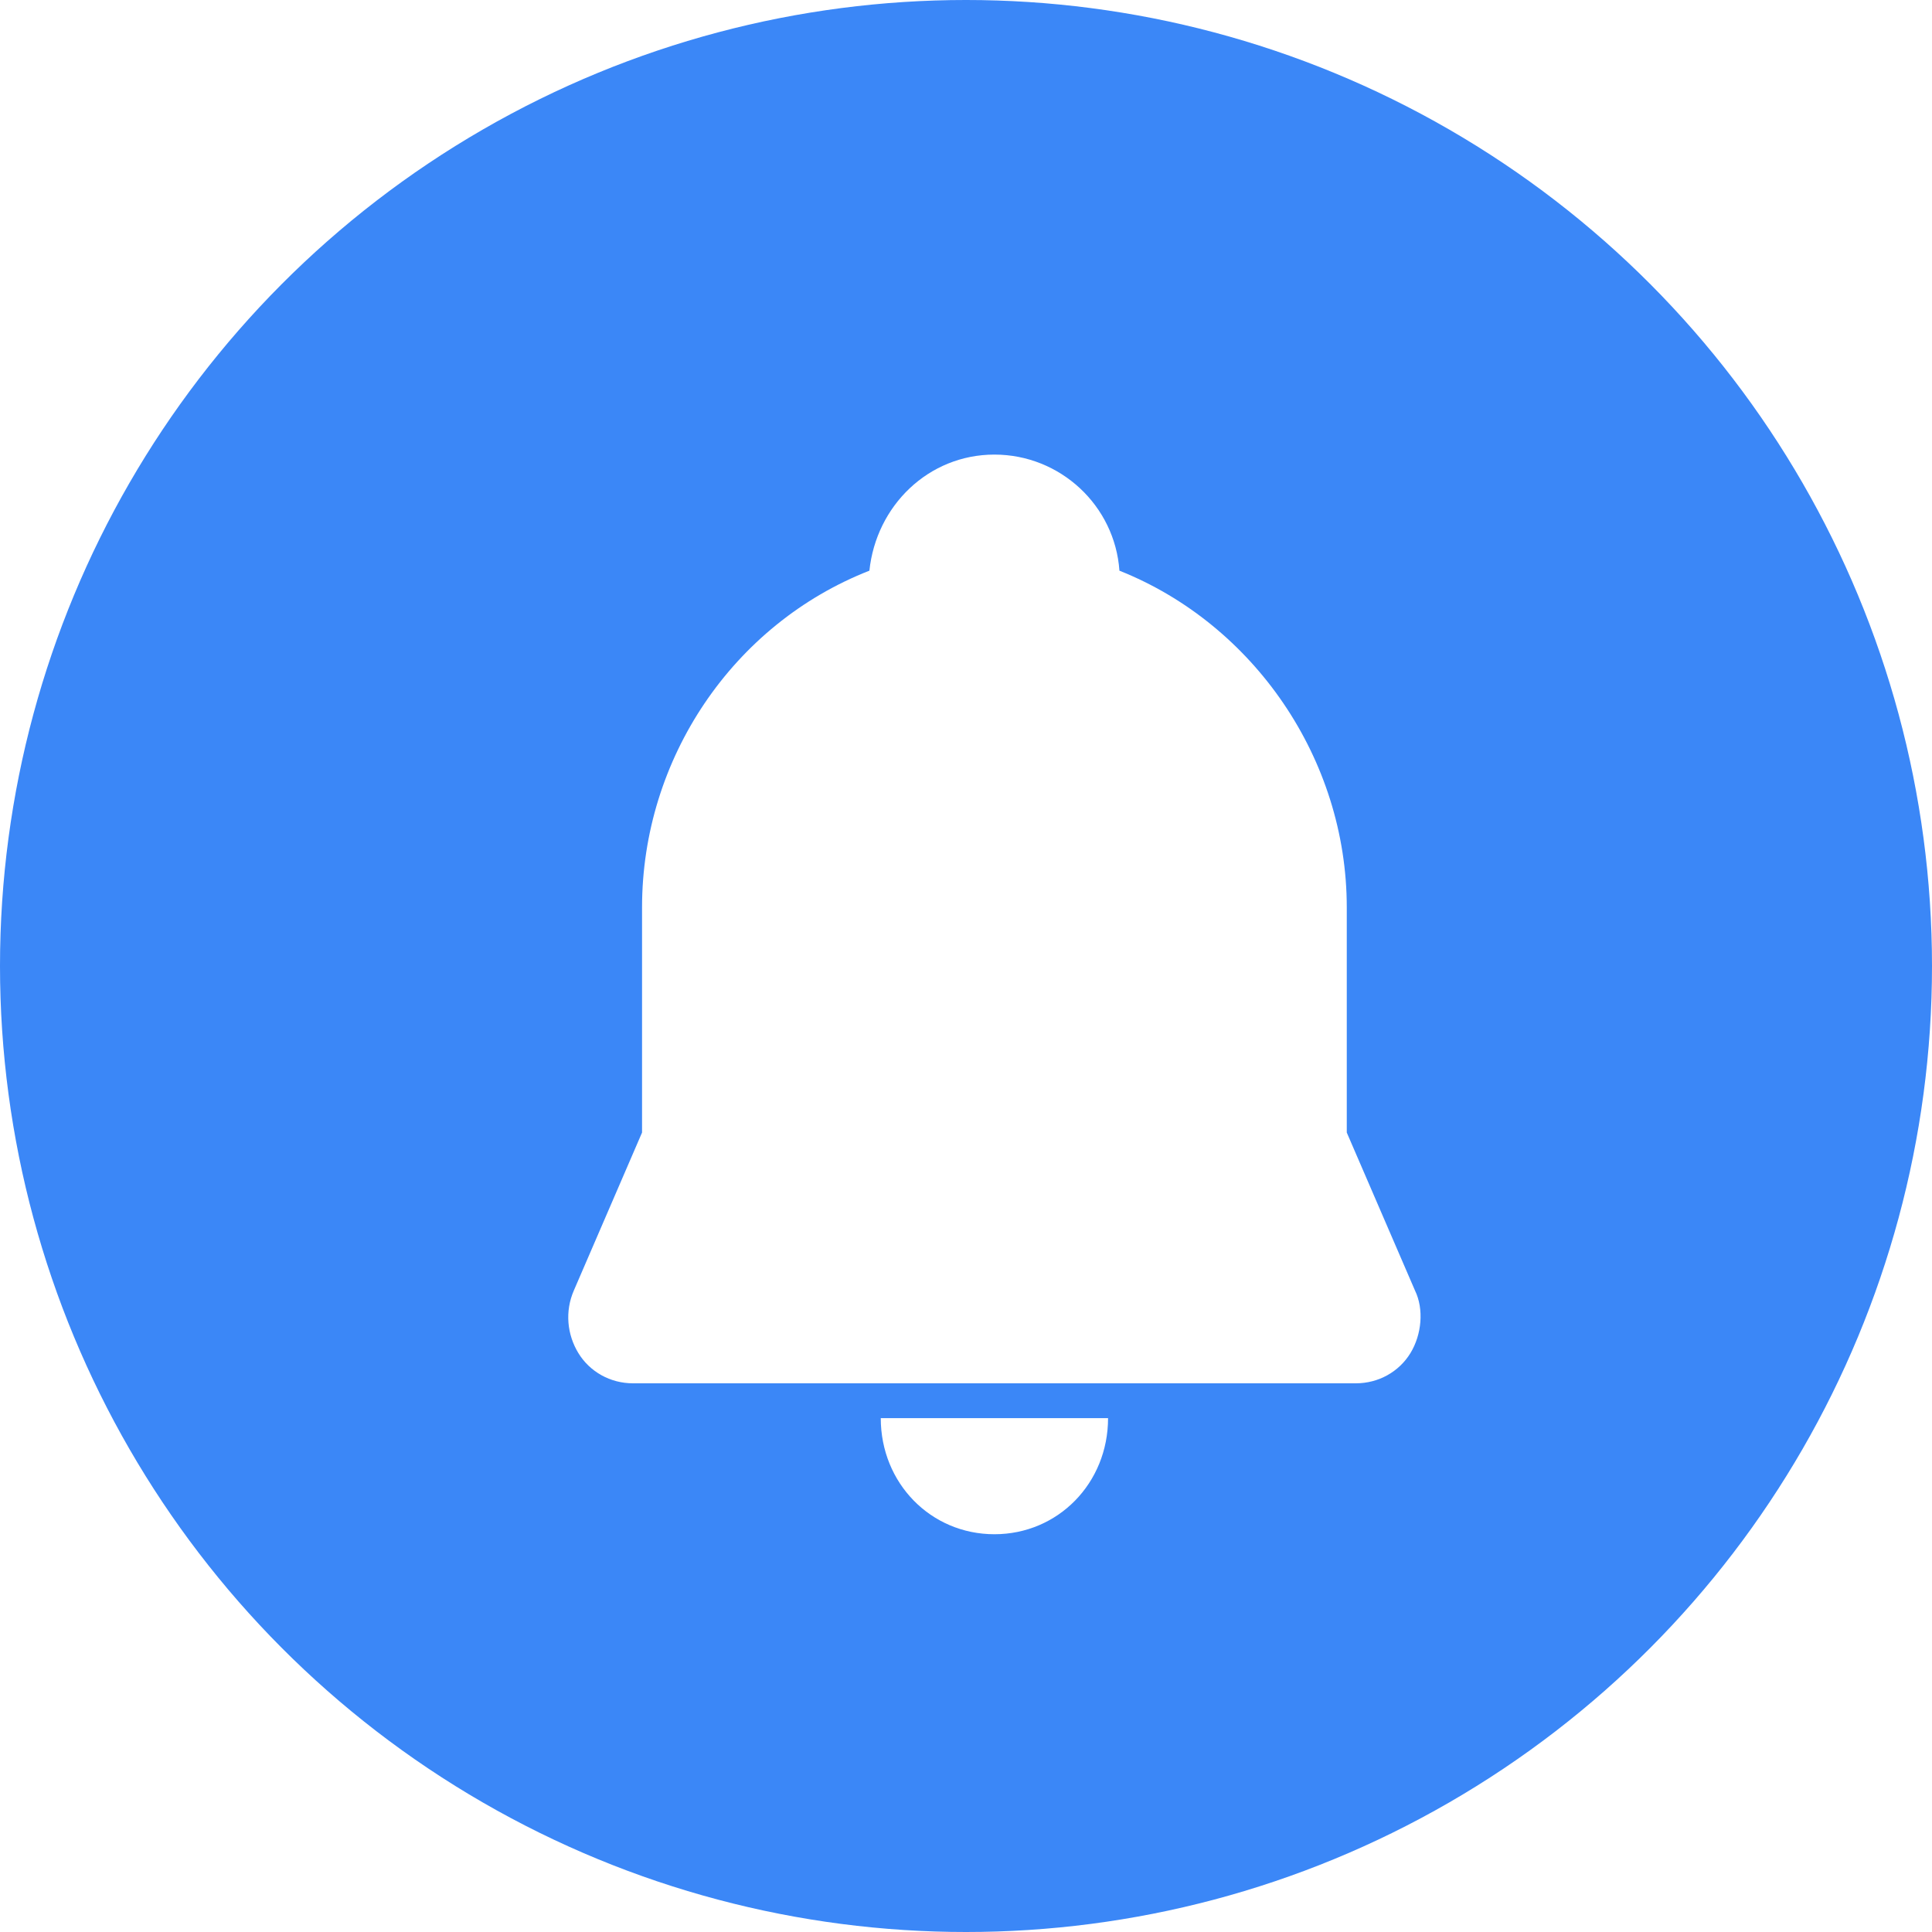 <?xml version="1.0" encoding="UTF-8"?>
<svg width="34px" height="34px" viewBox="0 0 34 34" version="1.1" xmlns="http://www.w3.org/2000/svg" xmlns:xlink="http://www.w3.org/1999/xlink">
    <title>​​租约智能提醒</title>
    <defs>
        <rect id="path-1" x="1336" y="729" width="316" height="169" rx="30"></rect>
        <filter x="-14.7%" y="-27.5%" width="129.4%" height="155.0%" filterUnits="objectBoundingBox" id="filter-2">
            <feMorphology radius="5.5" operator="dilate" in="SourceAlpha" result="shadowSpreadOuter1"></feMorphology>
            <feOffset dx="0" dy="0" in="shadowSpreadOuter1" result="shadowOffsetOuter1"></feOffset>
            <feGaussianBlur stdDeviation="10" in="shadowOffsetOuter1" result="shadowBlurOuter1"></feGaussianBlur>
            <feComposite in="shadowBlurOuter1" in2="SourceAlpha" operator="out" result="shadowBlurOuter1"></feComposite>
            <feColorMatrix values="0 0 0 0 0   0 0 0 0 0   0 0 0 0 0  0 0 0 0.035 0" type="matrix" in="shadowBlurOuter1"></feColorMatrix>
        </filter>
    </defs>
    <g id="官网" stroke="none" stroke-width="1" fill="none" fill-rule="evenodd">
        <g transform="translate(-1384, -761)">
            <rect fill="#FFFFFF" x="0" y="0" width="1920" height="2587"></rect>
            <g id="矩形备份-2">
                <use fill="black" fill-opacity="1" filter="url(#filter-2)" xlink:href="#path-1"></use>
                <rect stroke="#F9F9F9" stroke-width="1" stroke-linejoin="square" fill="#FFFFFF" fill-rule="evenodd" x="1336.5" y="729.5" width="315" height="168" rx="30"></rect>
            </g>
            <g id="--租约智能提醒" transform="translate(1384, 761)">
                <circle id="椭圆形备份-2" fill="#3B87F7" cx="17" cy="17" r="17"></circle>
                <g id="提醒-填充" transform="translate(10, 8)" fill="#FFFFFF" fill-rule="nonzero">
                    <path d="M14.901,14.71 L13.701,11.931 L13.701,7.968 C13.701,5.353 12.061,2.983 9.7,2.043 C9.62,0.899 8.66,0 7.5,0 C6.34,0 5.42,0.899 5.3,2.043 C2.899,2.983 1.299,5.353 1.299,7.968 L1.299,11.931 L0.099,14.71 C-0.061,15.077 -0.021,15.486 0.179,15.813 C0.379,16.14 0.739,16.344 1.139,16.344 L13.861,16.344 C14.261,16.344 14.621,16.14 14.821,15.813 C15.021,15.486 15.061,15.037 14.901,14.71 Z M7.5,19 C8.62,19 9.5,18.101 9.5,16.957 L5.5,16.957 C5.5,18.101 6.38,19 7.5,19 Z" id="形状"></path>
                </g>
            </g>
        </g>
    </g>
</svg>